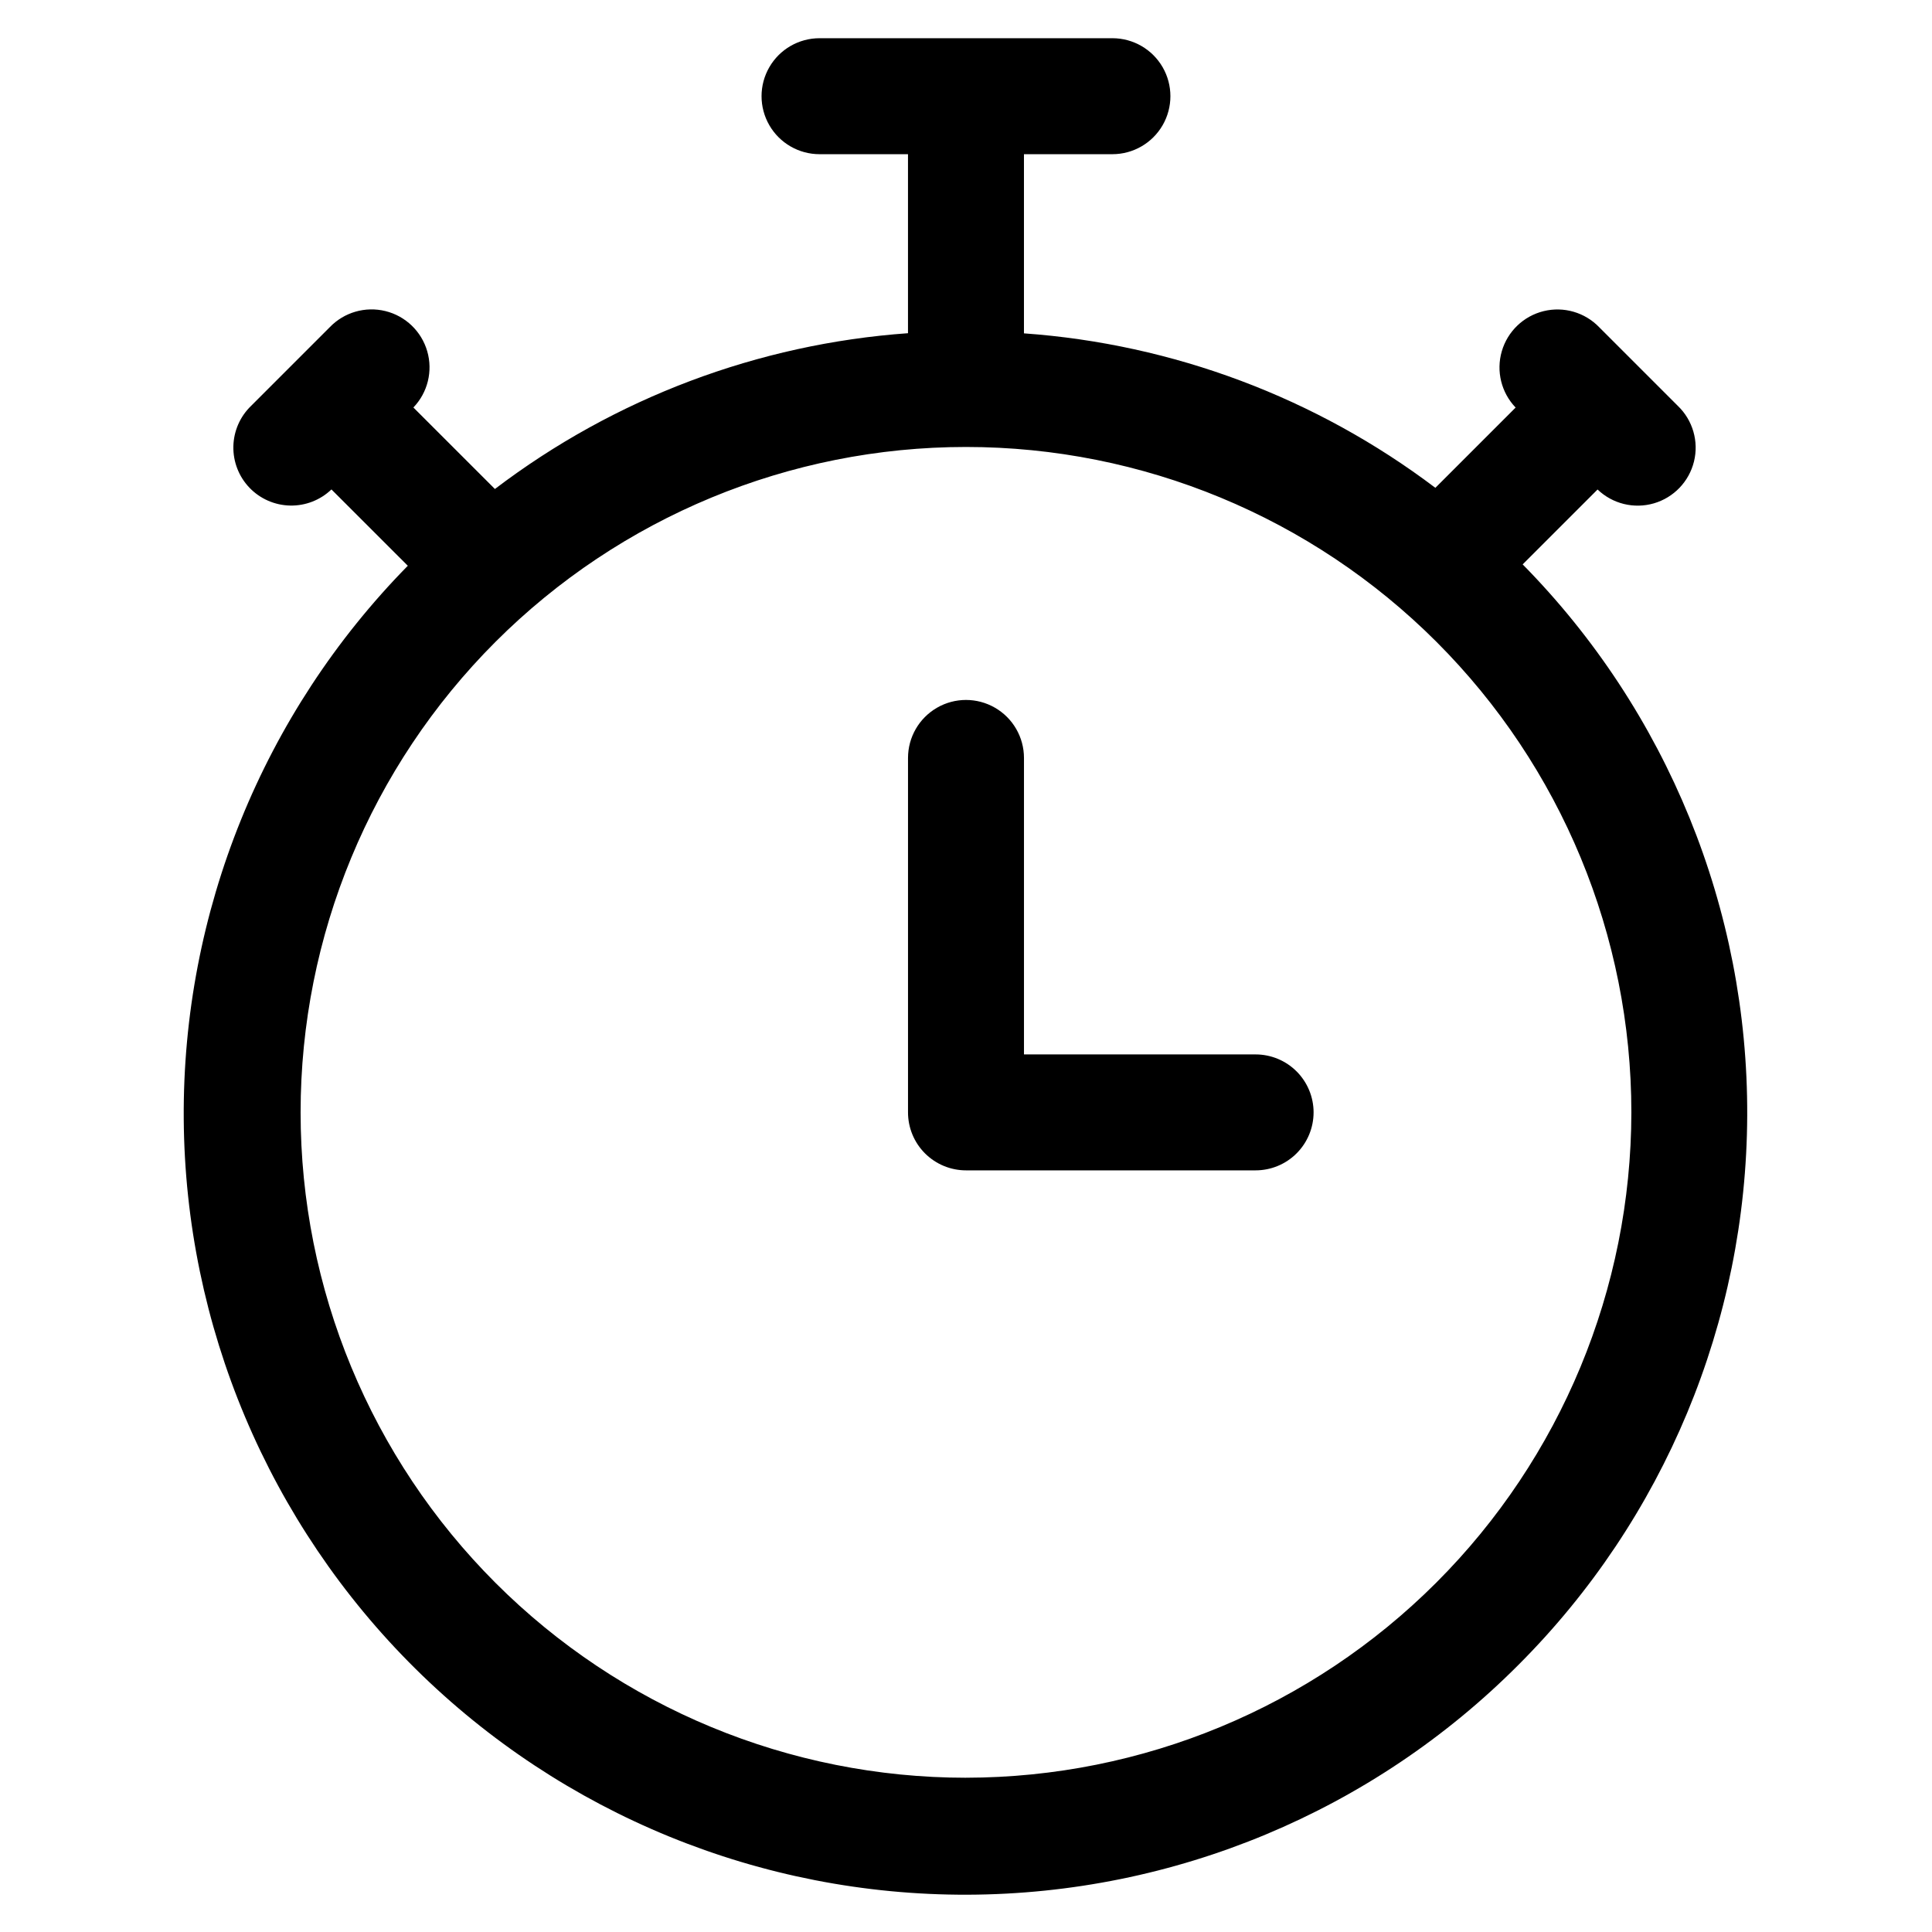 <?xml version="1.0" encoding="UTF-8"?>
<!-- The Best Svg Icon site in the world: iconSvg.co, Visit us! https://iconsvg.co -->
<svg fill="#000000" width="800px" height="800px" version="1.1" viewBox="144 144 512 512" xmlns="http://www.w3.org/2000/svg">
 <path d="m547.54 293.55 19.832-19.828c3.961 3.801 9.645 5.199 14.914 3.672 5.269-1.531 9.324-5.754 10.637-11.082s-0.32-10.953-4.277-14.75l-20.824-20.824c-3.801-3.961-9.426-5.59-14.754-4.281-5.328 1.312-9.551 5.367-11.078 10.637-1.531 5.269-0.133 10.957 3.668 14.914l-21.273 21.273h0.004c-31.625-23.895-69.492-38.113-109.03-40.938v-47.48h23.445c5.488 0 10.562-2.93 13.309-7.684 2.742-4.754 2.742-10.613 0-15.367-2.746-4.754-7.82-7.684-13.309-7.684h-77.621c-5.488 0-10.562 2.93-13.305 7.684-2.746 4.754-2.746 10.613 0 15.367 2.742 4.754 7.816 7.684 13.305 7.684h23.445v47.441c-39.723 2.84-77.762 17.184-109.47 41.285l-21.605-21.598c3.801-3.957 5.199-9.645 3.668-14.914-1.527-5.269-5.75-9.324-11.078-10.637-5.328-1.312-10.953 0.32-14.754 4.277l-20.824 20.824c-2.938 2.82-4.637 6.695-4.719 10.77-0.082 4.07 1.453 8.012 4.273 10.949 2.824 2.938 6.695 4.637 10.77 4.719 4.07 0.086 8.012-1.453 10.949-4.273l20.238 20.23h-0.004c-38.406 39.074-59.758 91.781-59.379 146.57 0.383 54.785 22.461 107.19 61.406 145.73 38.941 38.539 91.574 60.074 146.36 59.883s107.27-22.094 145.94-60.902c38.629-38.633 60.422-90.965 60.633-145.59 0.211-54.633-21.18-107.13-59.512-146.06zm-147.54 321.57c-46.77 0-91.617-18.574-124.69-51.645s-51.648-77.922-51.648-124.69 18.578-91.617 51.648-124.69c33.07-33.066 77.918-51.645 124.69-51.645 46.766 0 91.617 18.578 124.68 51.645 33.07 33.07 51.648 77.922 51.648 124.69-0.051 46.75-18.645 91.574-51.703 124.63-33.059 33.055-77.879 51.652-124.63 51.699zm92.113-176.33c0 4.074-1.621 7.984-4.504 10.867-2.879 2.879-6.789 4.5-10.863 4.5h-76.746c-4.078 0-7.984-1.621-10.867-4.5-2.883-2.883-4.5-6.793-4.5-10.867v-93.926c0-5.492 2.93-10.562 7.684-13.309s10.609-2.746 15.363 0c4.758 2.746 7.684 7.816 7.684 13.309v78.57h61.383c4.074 0 7.984 1.621 10.863 4.5 2.883 2.883 4.504 6.793 4.504 10.867z"/>
</svg>